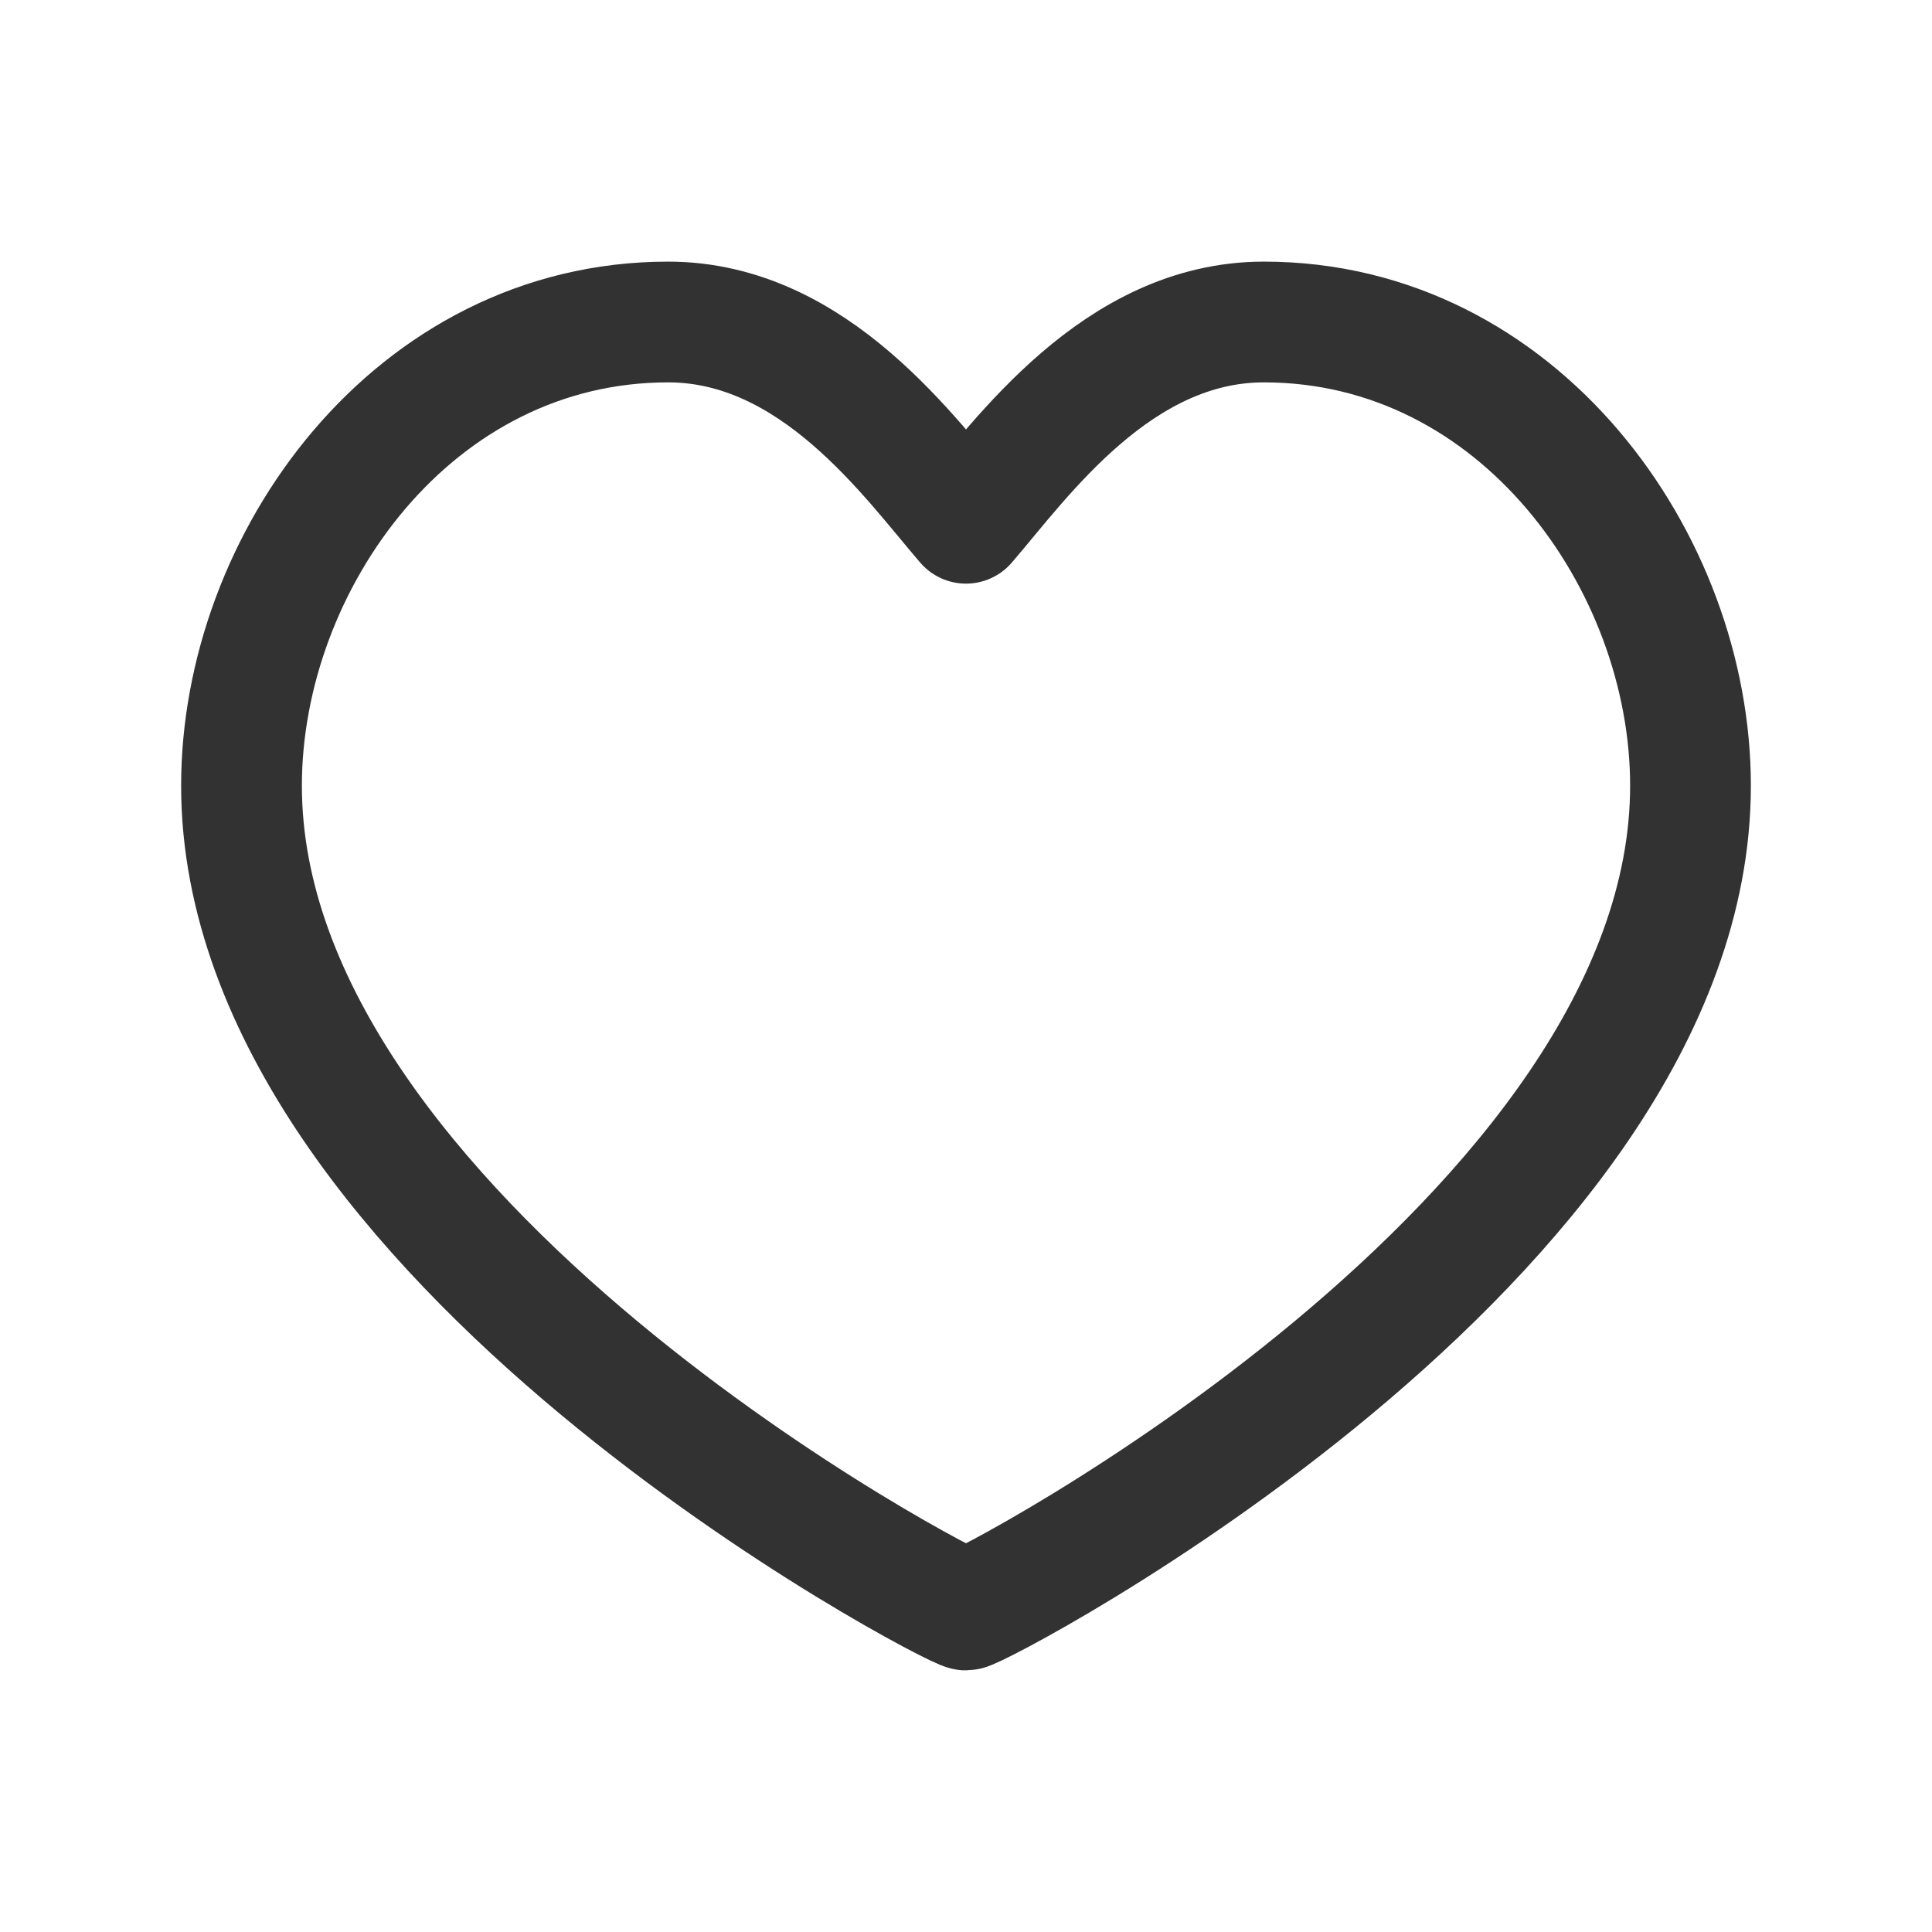<svg width="24" height="24" viewBox="0 0 24 24" fill="none" xmlns="http://www.w3.org/2000/svg"><path fill-rule="evenodd" clip-rule="evenodd" d="M15.7 4C18.87 4 21 6.98 21 9.76C21 15.39 12.16 20 12 20C11.84 20 3 15.39 3 9.76C3 6.98 5.13 4 8.3 4C10.12 4 11.31 5.7 12 6.5C12.69 5.7 13.88 4 15.7 4Z" stroke="#323232" stroke-width="1.5" stroke-linecap="round" stroke-linejoin="round"/></svg>
